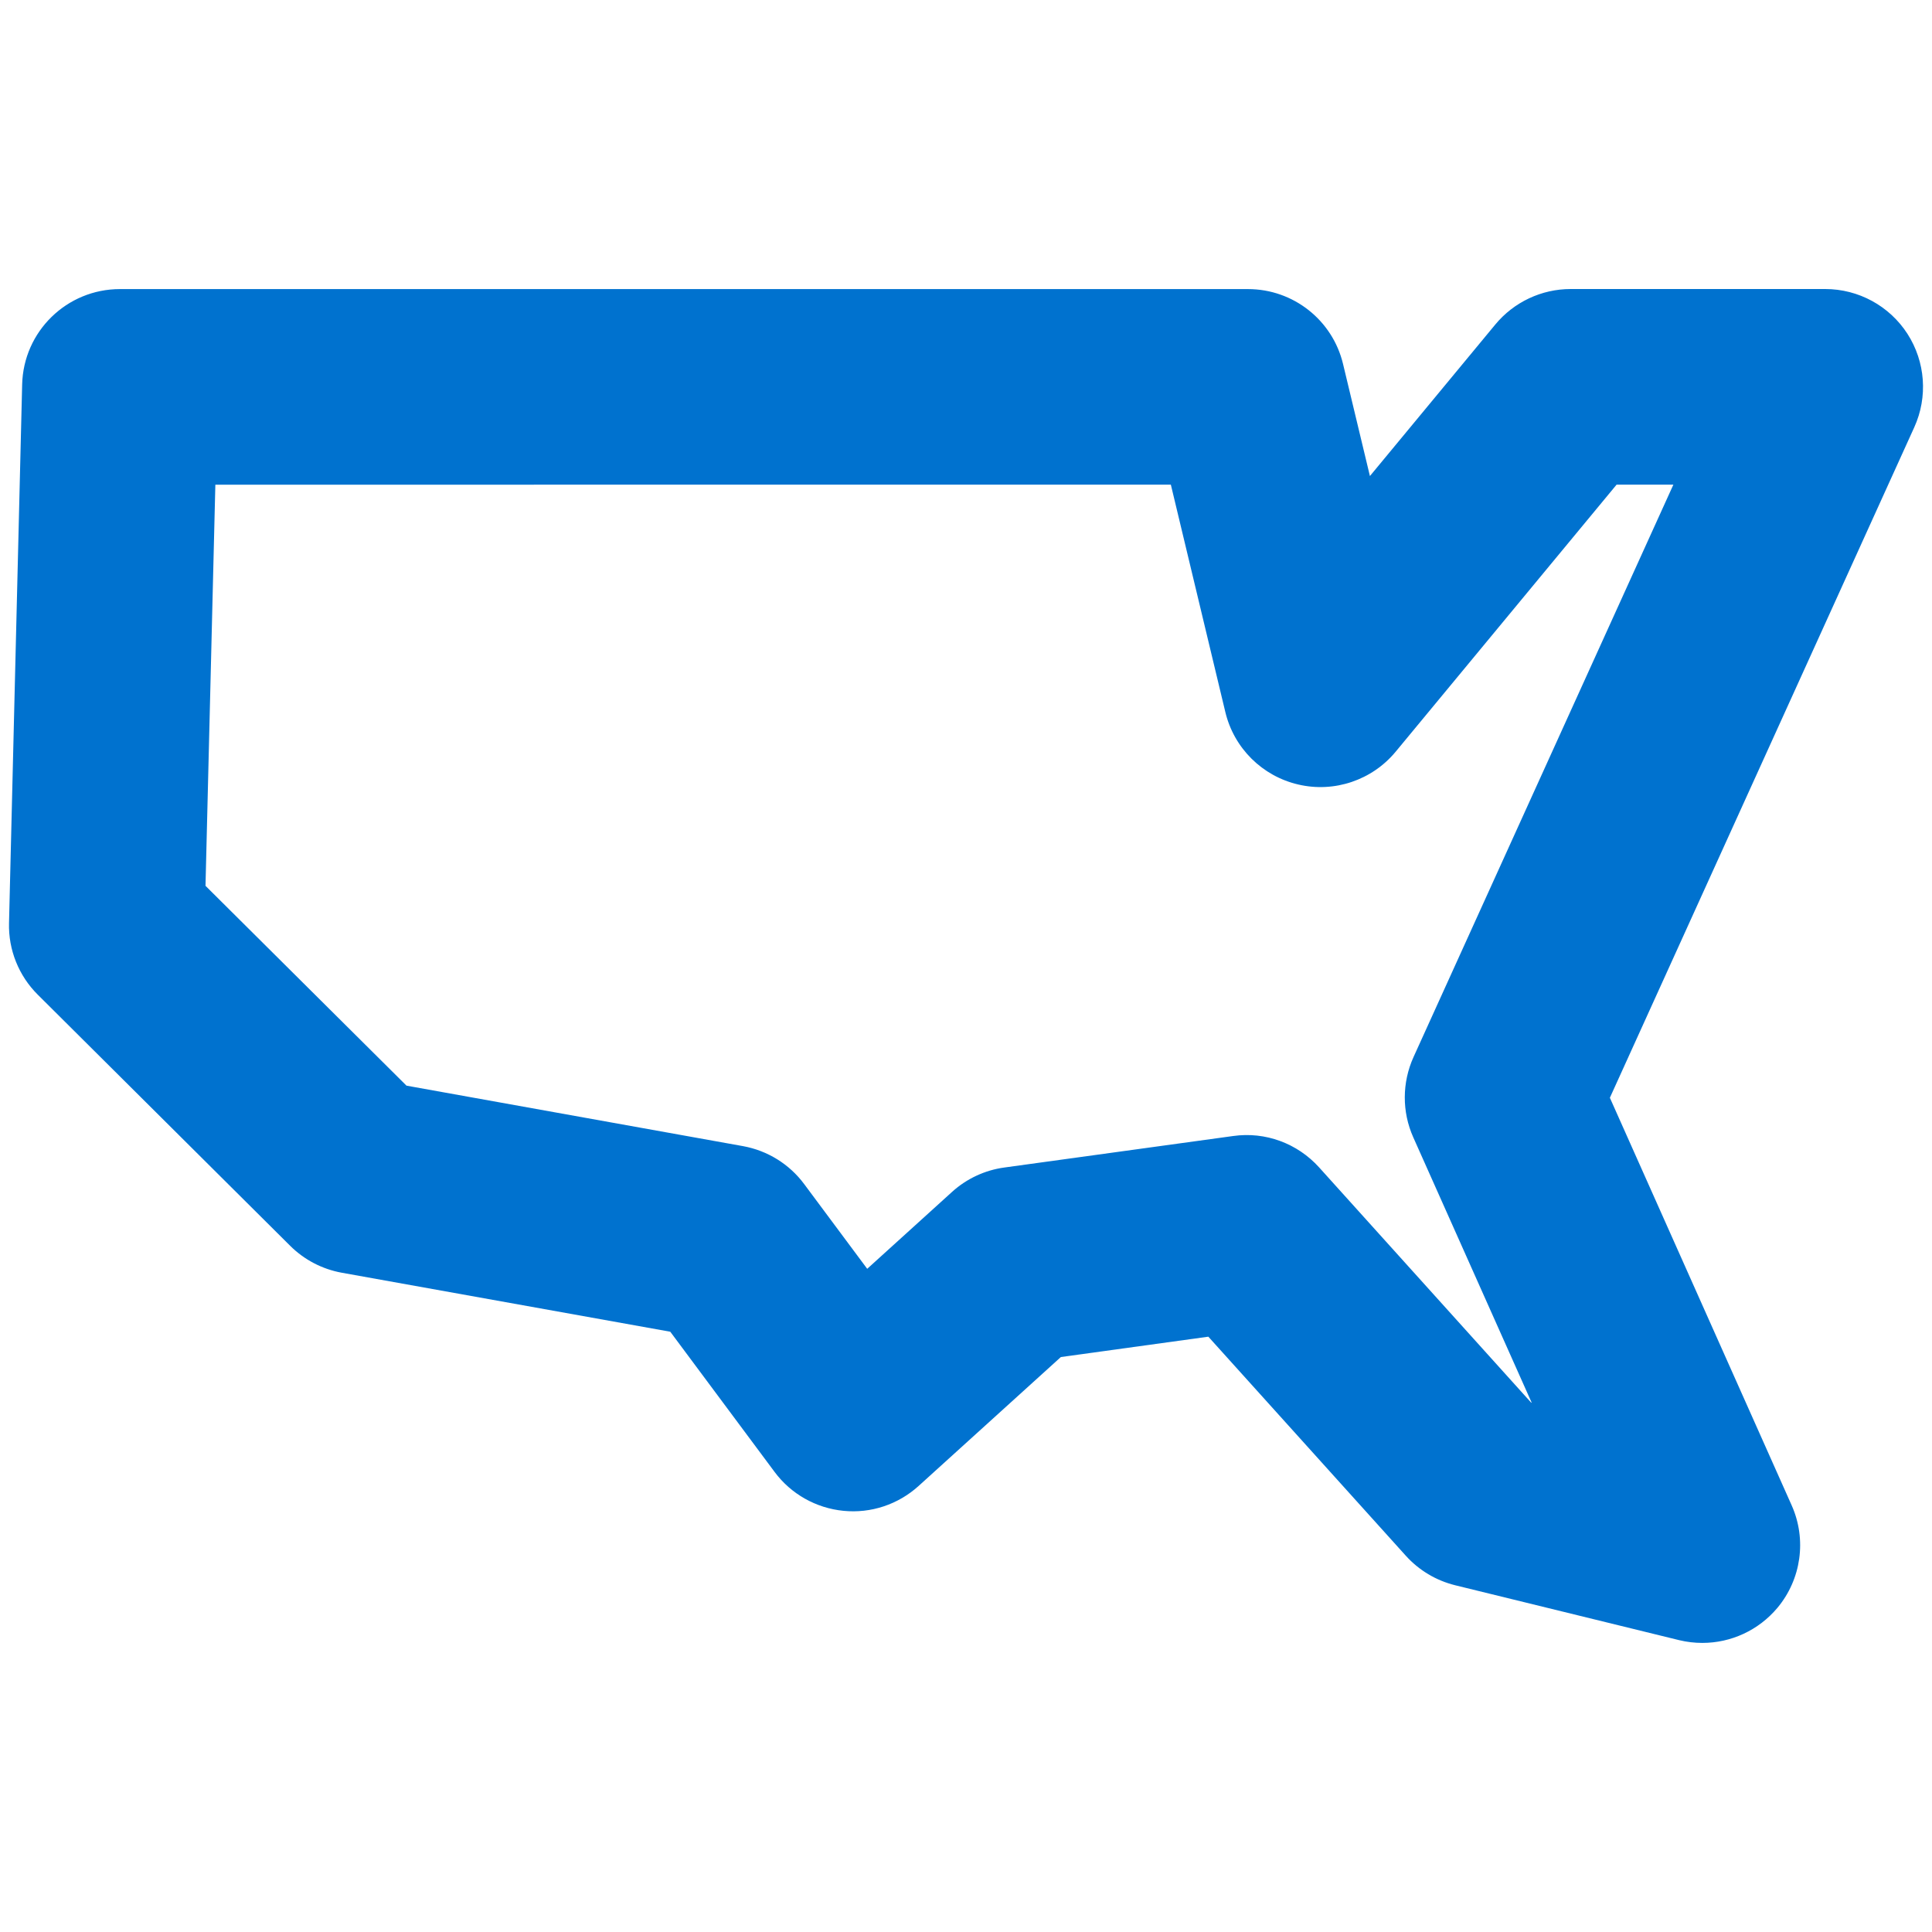 <?xml version="1.0" encoding="UTF-8"?><svg id="Layer_1" xmlns="http://www.w3.org/2000/svg" viewBox="0 0 300 300"><defs><style>.cls-1{fill:#0072cf;stroke-width:0px;}</style></defs><path class="cls-1" d="M264.34,255.11c-1.2,0-2.42-.14-3.61-.43l-34.76-8.52c-2.96-.73-5.63-2.32-7.67-4.58l-30.67-34.02-22.9,3.16-22.09,20.02c-3.17,2.87-7.4,4.29-11.67,3.86-4.26-.42-8.15-2.61-10.7-6.05l-16.19-21.76-51-9.16c-3.04-.55-5.84-2.01-8.02-4.18L5.87,154.46c-2.96-2.94-4.58-6.97-4.47-11.13L3.44,59.7c.2-8.24,6.94-14.81,15.18-14.81h175.17c7.02,0,13.13,4.81,14.76,11.64l4.17,17.39,19.47-23.53c2.89-3.49,7.18-5.51,11.7-5.51h39.53c5.16,0,9.97,2.62,12.77,6.96,2.79,4.34,3.19,9.8,1.06,14.5l-47.27,104.12,28.23,63.29c2.36,5.29,1.5,11.47-2.21,15.91-2.93,3.5-7.22,5.45-11.65,5.45ZM237.73,217.78l.11.03-18.39-41.21c-1.77-3.96-1.75-8.5.04-12.46l40.35-88.88h-8.82l-34.29,41.45c-3.67,4.44-9.54,6.42-15.13,5.11-5.6-1.3-9.99-5.65-11.33-11.25l-8.46-35.31H33.44l-1.53,62.29,31.21,31.03,52.25,9.39c3.8.69,7.2,2.79,9.5,5.89l9.79,13.16,13.17-11.94c2.26-2.05,5.1-3.38,8.13-3.79l35.52-4.89c5.01-.71,9.98,1.14,13.35,4.87l32.92,36.52Z"/></svg>